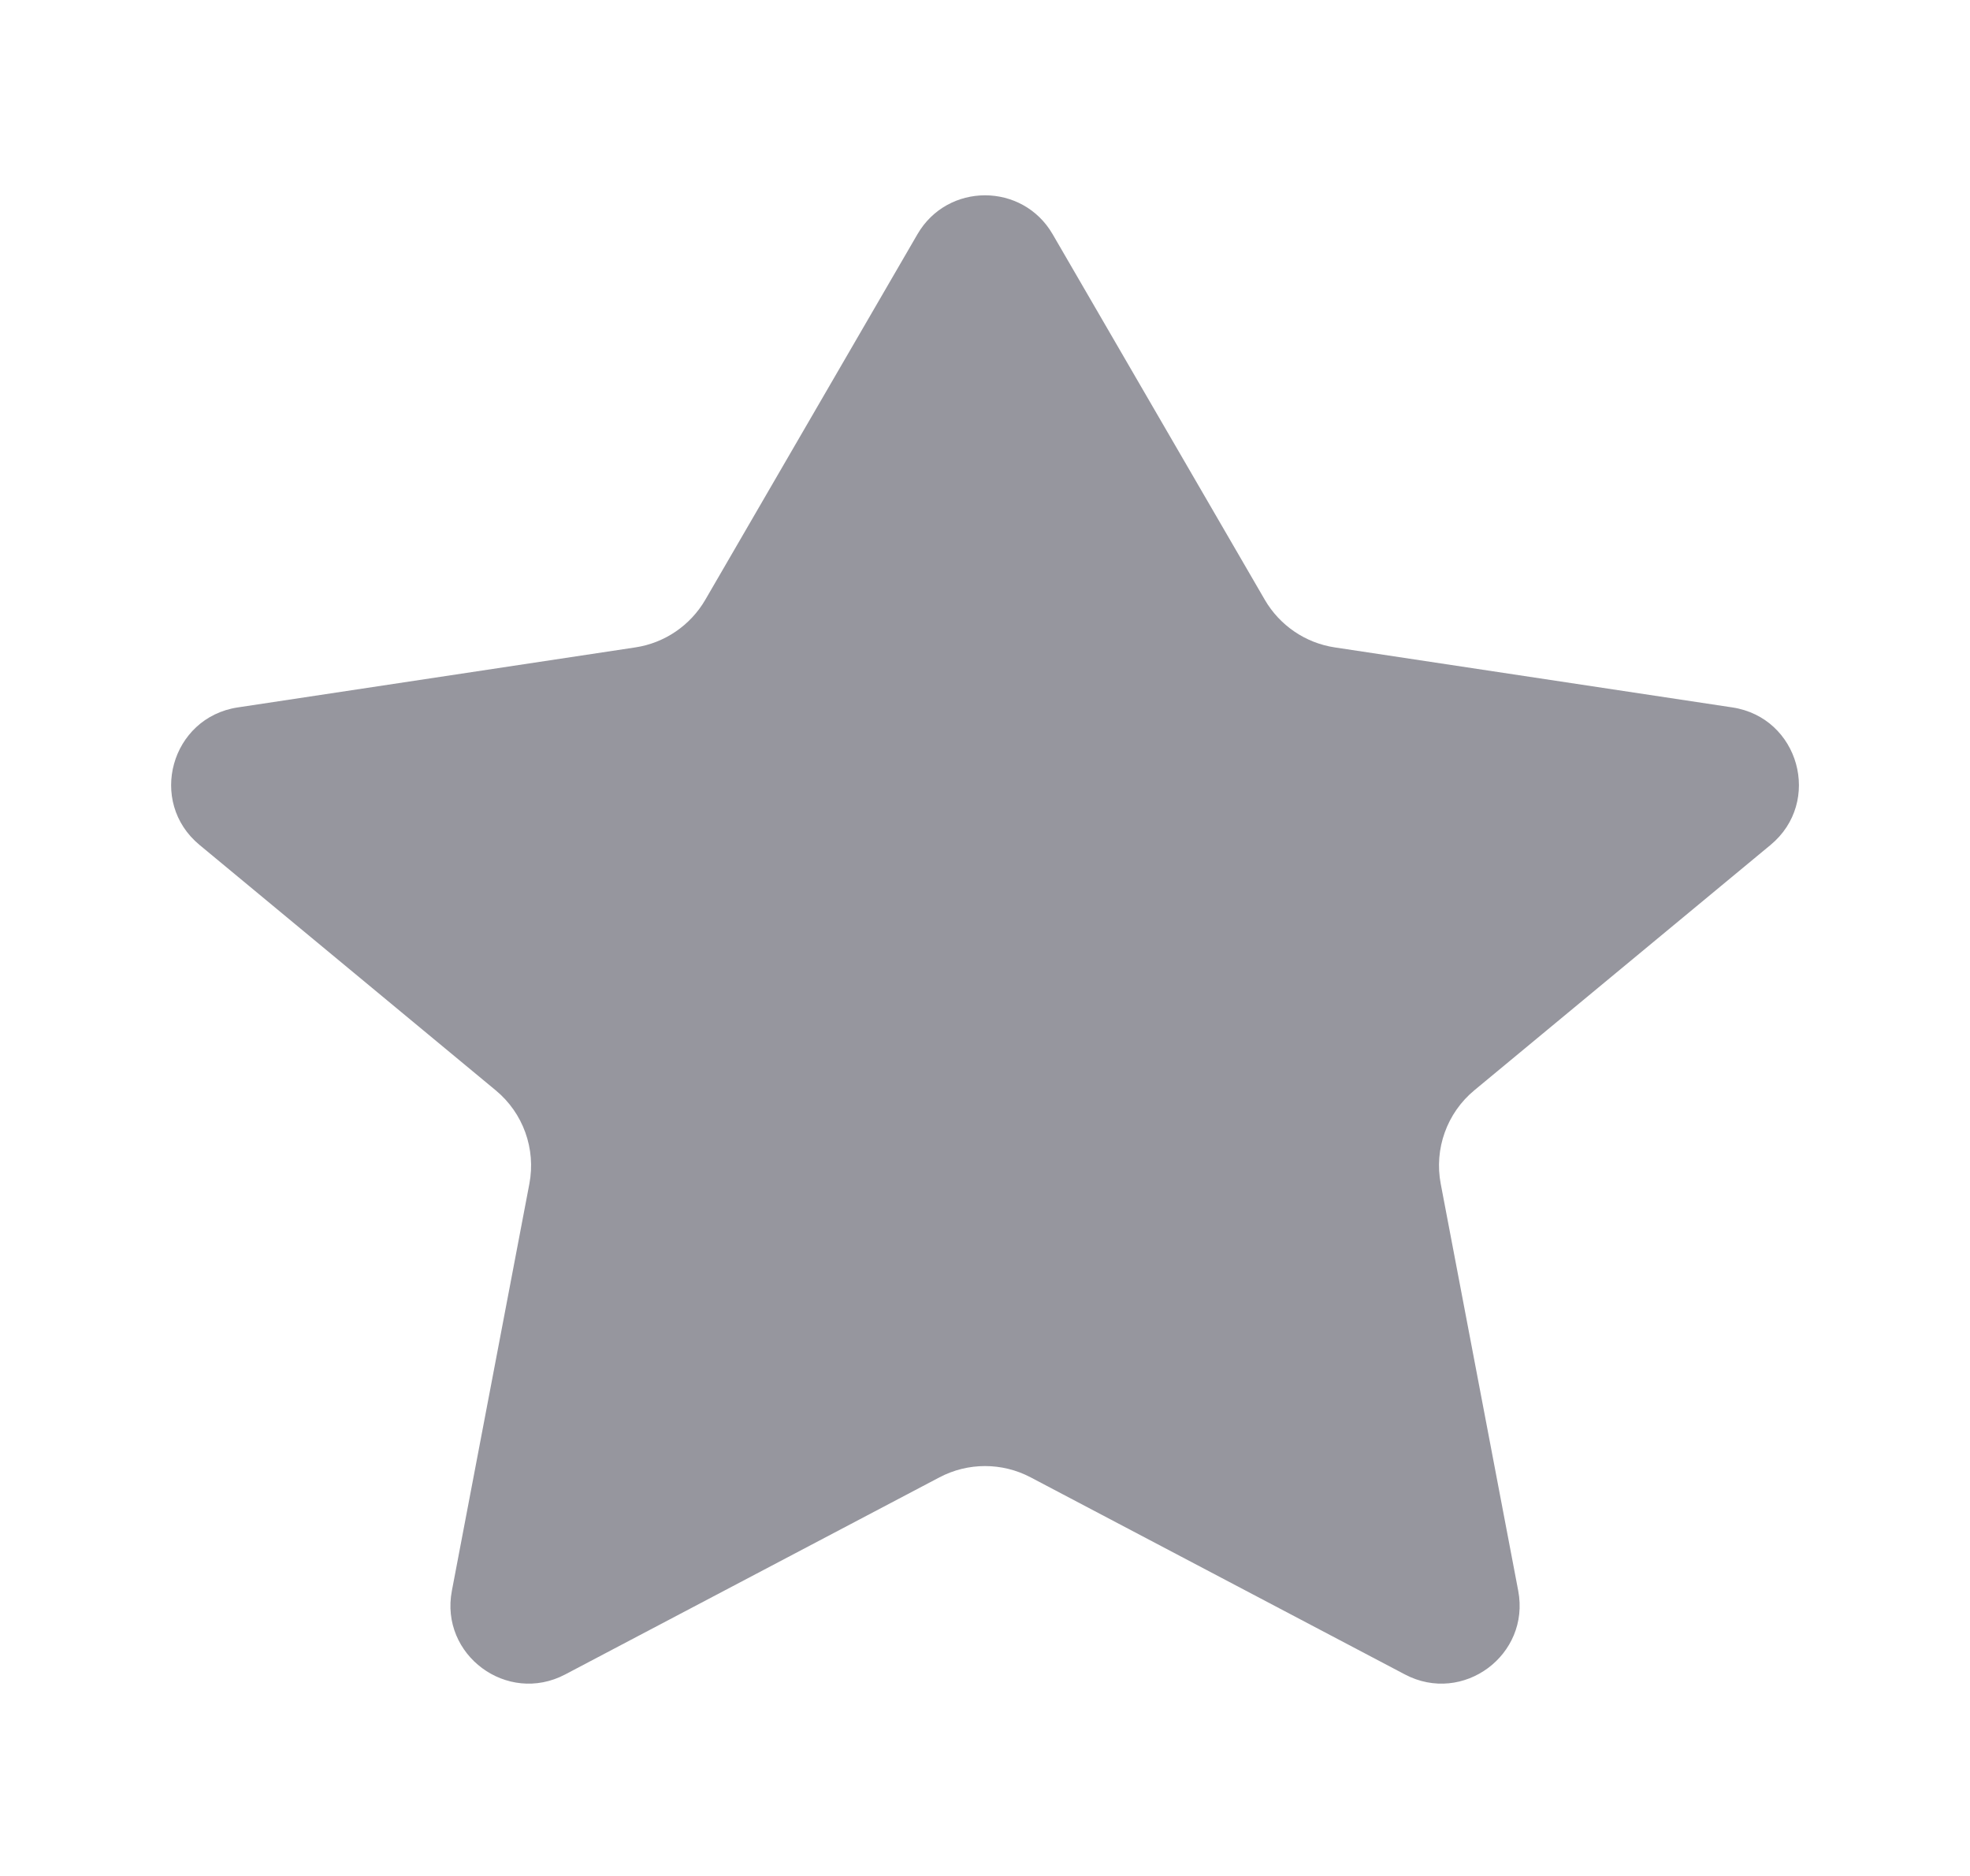 <svg width="21" height="20" viewBox="0 0 21 20" fill="none" xmlns="http://www.w3.org/2000/svg">
<path d="M11.221 2.497C10.9 1.944 10.101 1.944 9.78 2.497L7.518 6.395C7.359 6.668 7.085 6.855 6.773 6.902L2.534 7.542C1.822 7.65 1.572 8.549 2.127 9.008L5.284 11.624C5.577 11.866 5.714 12.248 5.643 12.621L4.817 16.959C4.686 17.644 5.406 18.177 6.024 17.852L10.015 15.75C10.319 15.59 10.682 15.59 10.986 15.75L14.977 17.852C15.595 18.177 16.314 17.644 16.184 16.959L15.358 12.621C15.287 12.248 15.424 11.866 15.716 11.624L18.874 9.008C19.428 8.549 19.179 7.65 18.467 7.542L14.228 6.902C13.916 6.855 13.642 6.668 13.483 6.395L11.221 2.497Z" fill="#96969E"/>
</svg>
